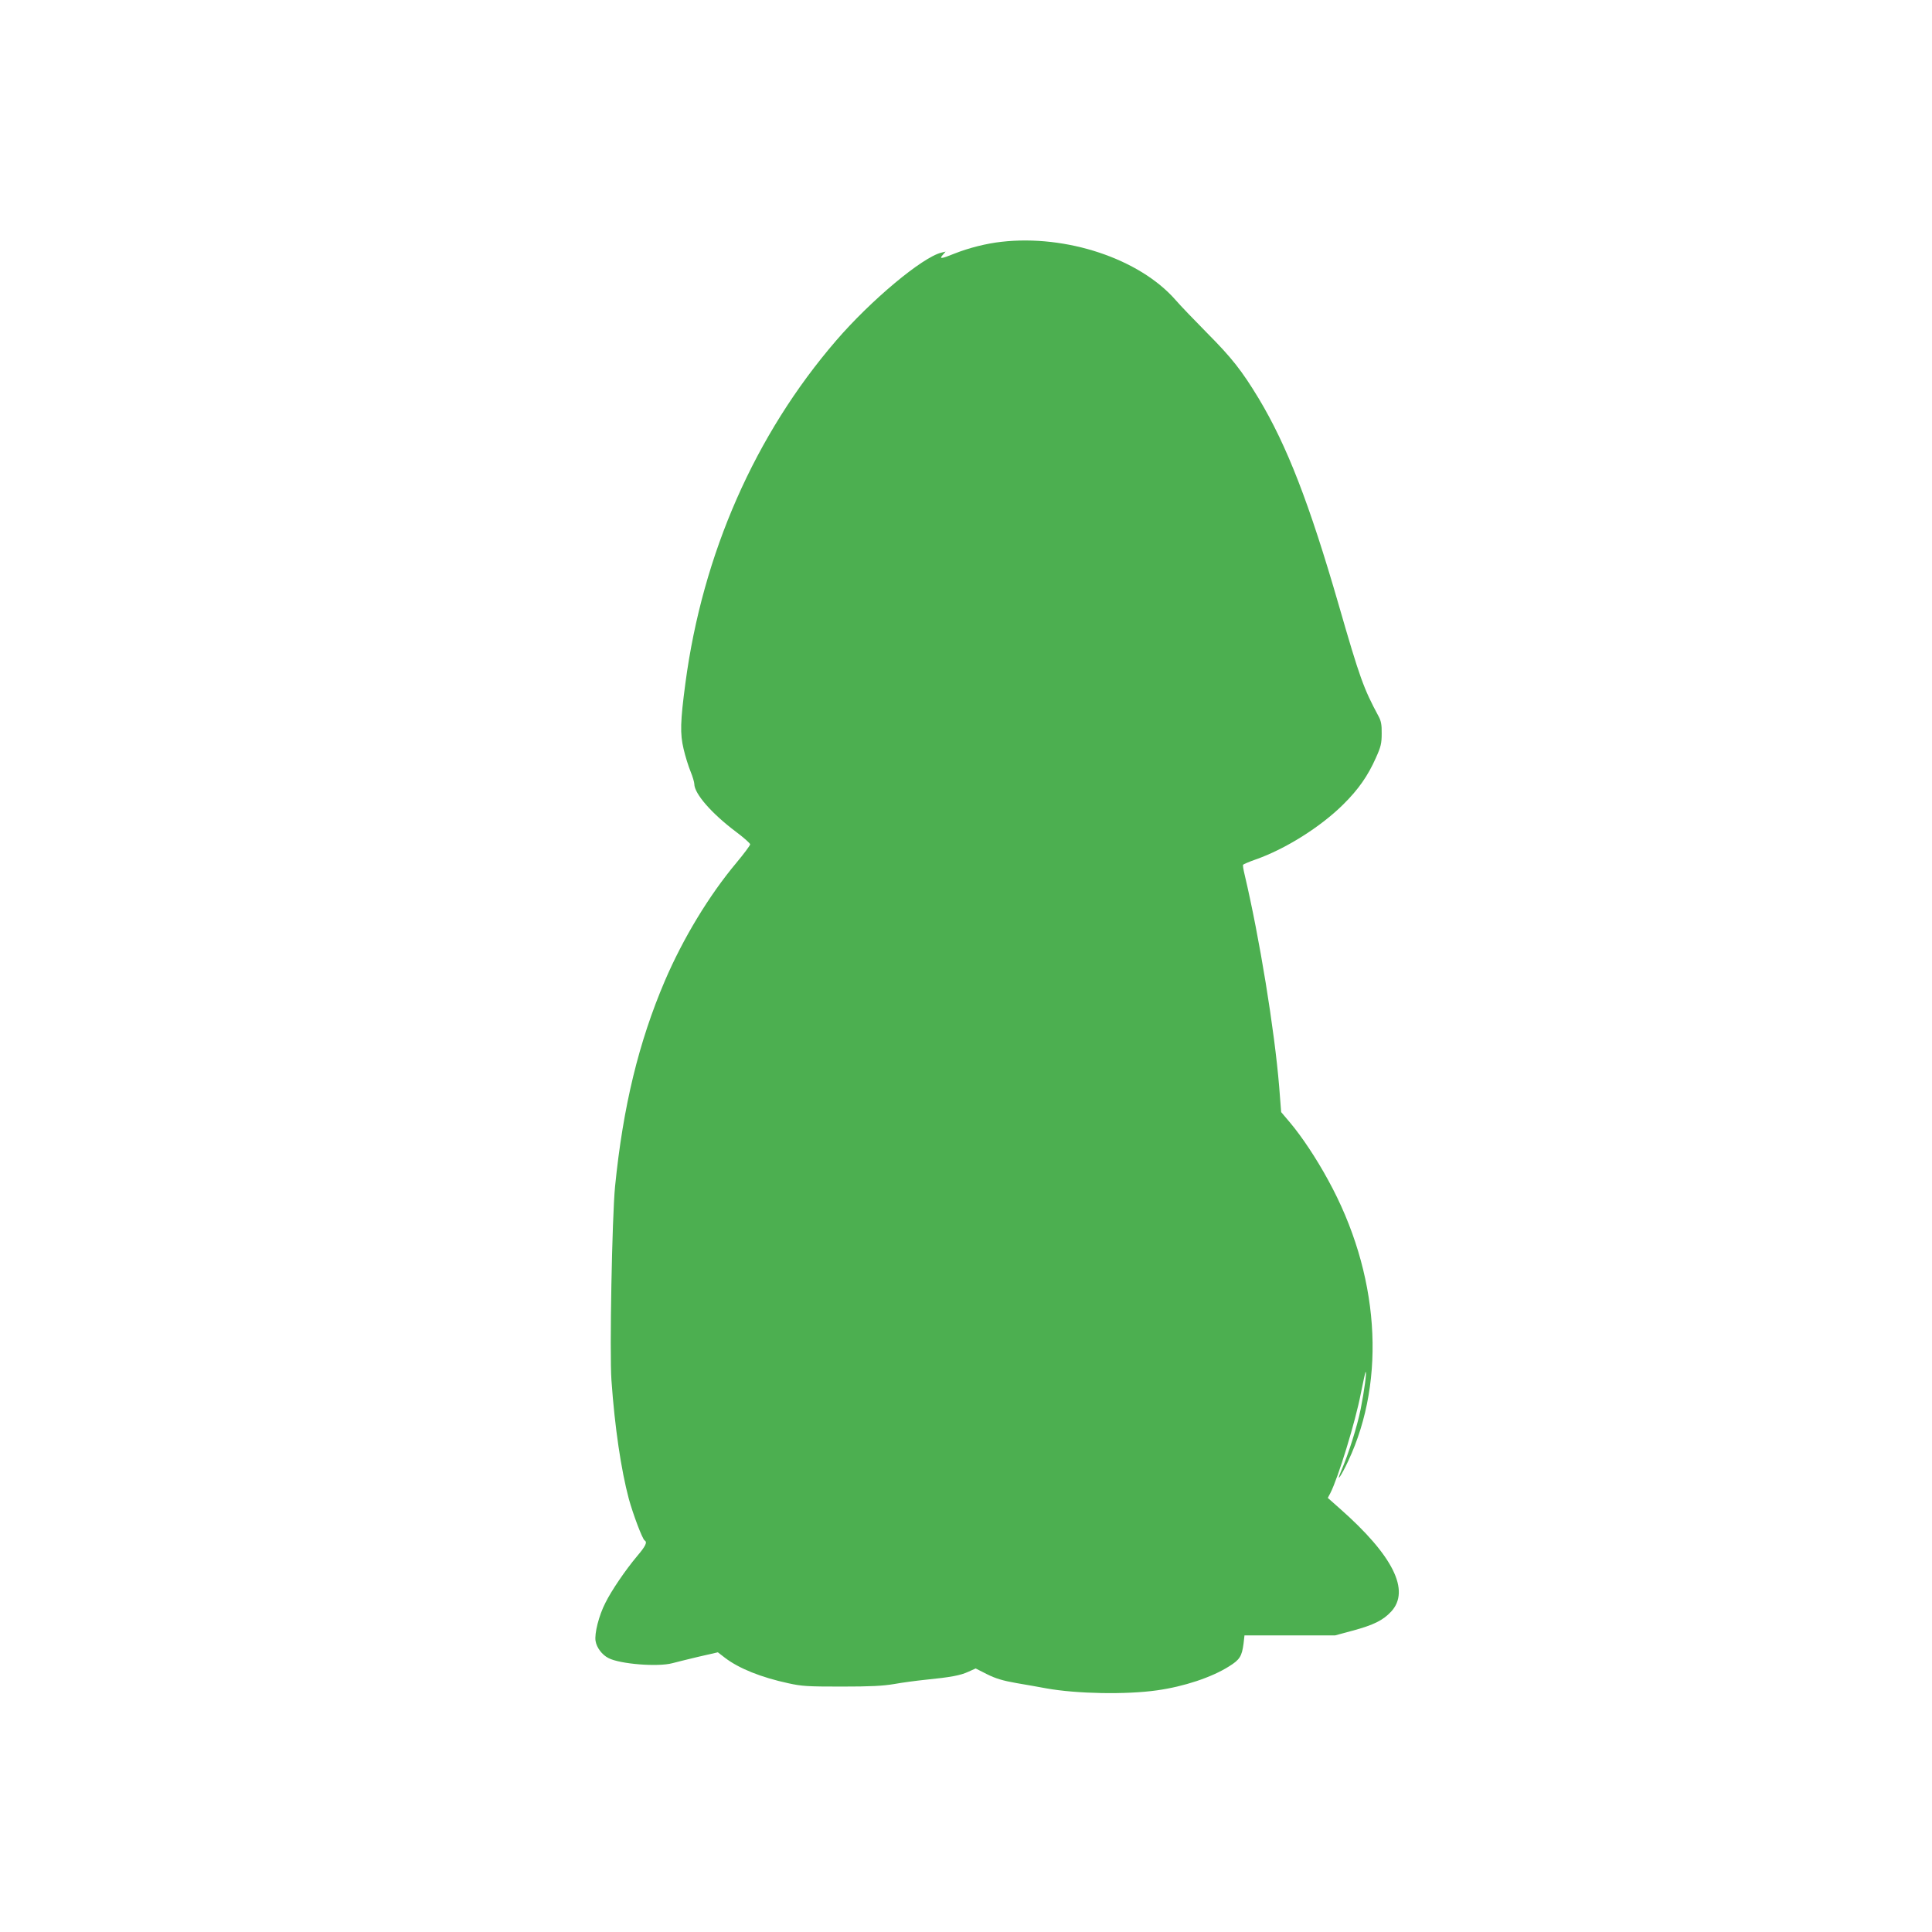 <?xml version="1.0" standalone="no"?>
<!DOCTYPE svg PUBLIC "-//W3C//DTD SVG 20010904//EN"
 "http://www.w3.org/TR/2001/REC-SVG-20010904/DTD/svg10.dtd">
<svg version="1.0" xmlns="http://www.w3.org/2000/svg"
 width="1280pt" height="1280pt" viewBox="0 0 1280 1280"
 preserveAspectRatio="xMidYMid meet">
<g transform="translate(0,1280) scale(0.1,-0.1)"
fill="#4caf50" stroke="none">
<path d="M6635 11198 c-100 -11 -215 -40 -311 -78 -89 -36 -103 -37 -78 -9
l19 22 -29 -7 c-126 -31 -466 -315 -696 -582 -538 -624 -885 -1413 -999 -2270
-34 -255 -36 -336 -12 -436 11 -48 32 -115 46 -149 14 -34 25 -72 25 -83 0
-64 115 -196 275 -316 52 -39 95 -77 95 -84 0 -7 -41 -62 -91 -122 -181 -216
-353 -500 -474 -782 -173 -405 -277 -832 -330 -1362 -20 -202 -37 -1106 -24
-1285 22 -313 64 -593 115 -785 28 -102 90 -267 105 -276 19 -11 7 -37 -51
-105 -77 -92 -169 -227 -209 -308 -43 -83 -74 -205 -65 -254 7 -43 43 -91 85
-112 76 -40 328 -60 424 -34 22 6 99 25 170 42 l131 30 48 -37 c92 -70 238
-129 419 -168 90 -20 130 -22 352 -22 192 0 273 4 350 17 55 10 147 22 205 28
170 17 233 29 285 53 l49 22 75 -38 c58 -29 105 -43 196 -59 66 -11 155 -27
198 -35 201 -36 528 -42 732 -13 179 25 363 86 478 159 71 44 85 67 96 152 l6
53 300 0 300 0 115 31 c141 38 203 69 257 127 128 139 13 371 -341 683 l-79
70 17 32 c52 102 166 472 202 661 15 75 29 138 31 141 10 9 -8 -123 -32 -245
-24 -118 -80 -296 -130 -412 -37 -86 0 -34 47 67 256 545 206 1247 -134 1864
-78 143 -172 284 -249 376 l-61 72 -13 167 c-31 378 -131 991 -229 1406 -8 33
-13 62 -10 66 2 3 38 19 81 34 198 69 432 216 583 366 100 99 163 189 216 309
33 73 38 95 38 160 1 58 -4 84 -21 115 -99 184 -124 253 -263 735 -196 678
-344 1059 -532 1372 -111 183 -178 268 -338 429 -85 86 -181 186 -212 222
-239 273 -723 434 -1153 385z"/>
</g>
</svg>
